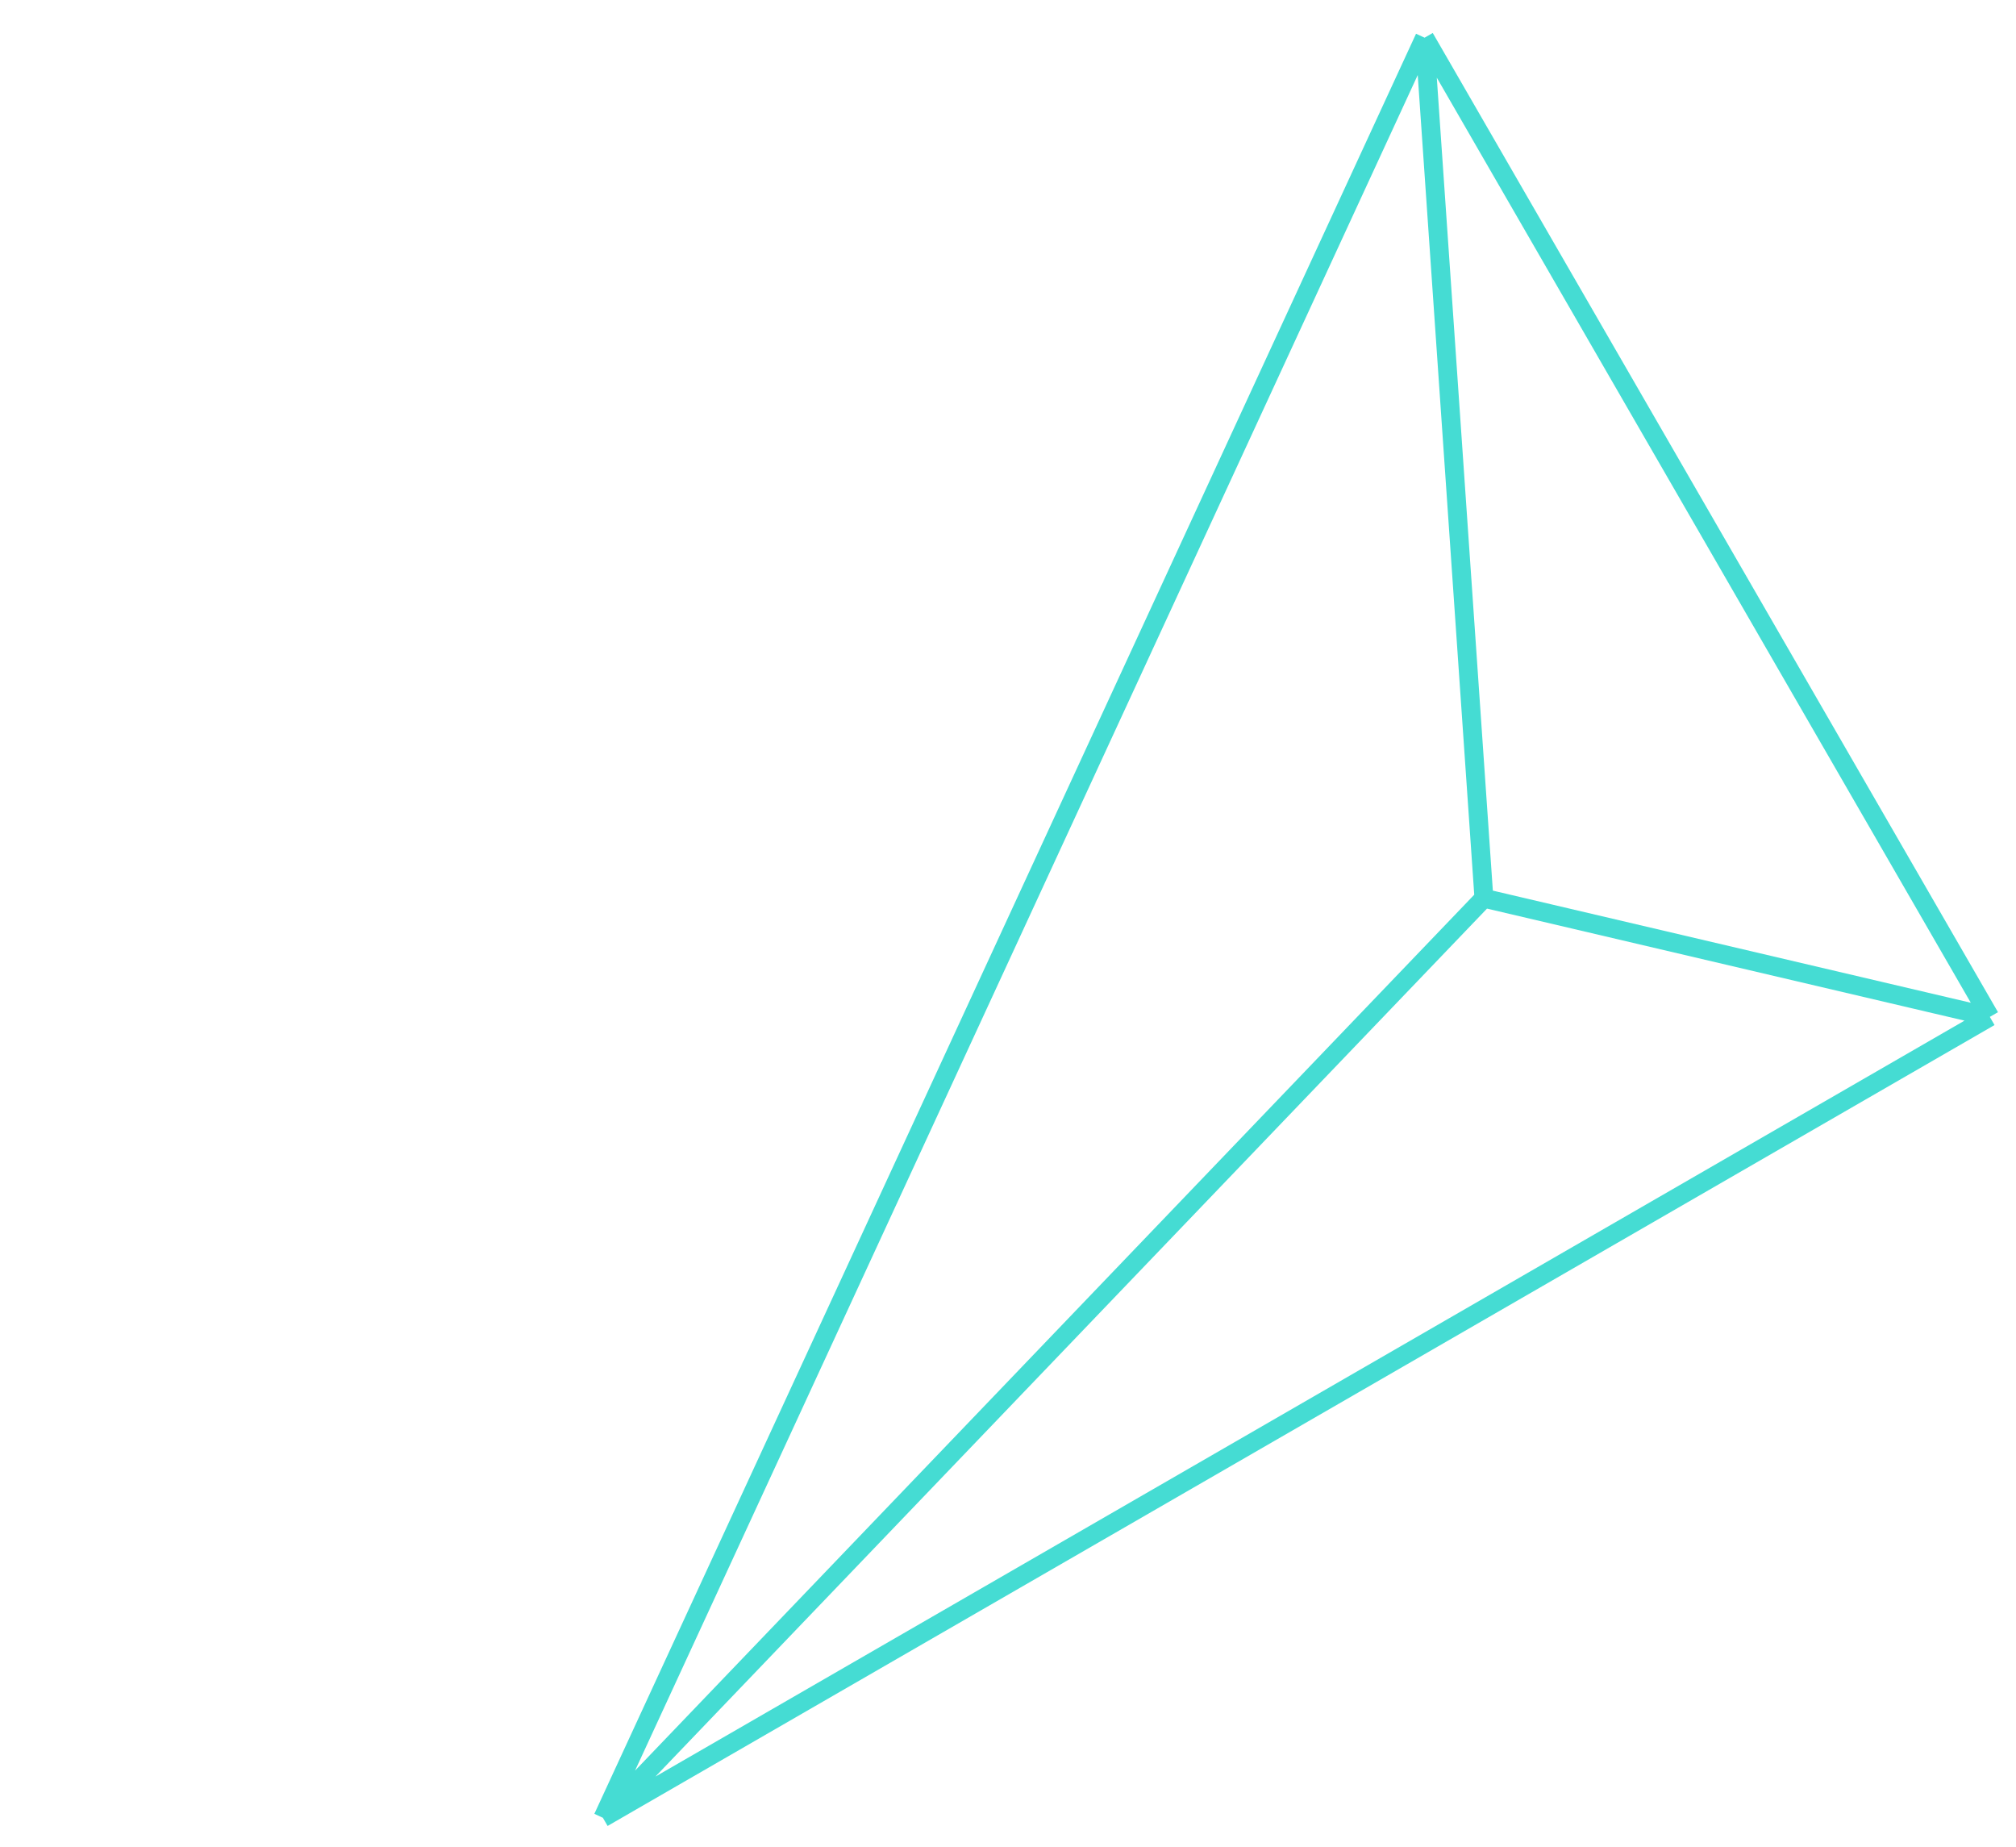 <?xml version="1.0" encoding="UTF-8"?> <svg xmlns="http://www.w3.org/2000/svg" width="107" height="98" viewBox="0 0 107 98" fill="none"> <path d="M75.611 2L105.611 53.962M75.611 2L31.999 96.462M75.611 2L78.76 47.664M105.611 53.962L31.999 96.462M105.611 53.962L78.76 47.664M31.999 96.462L78.76 47.664" stroke="#45DCD3"></path> </svg> 
